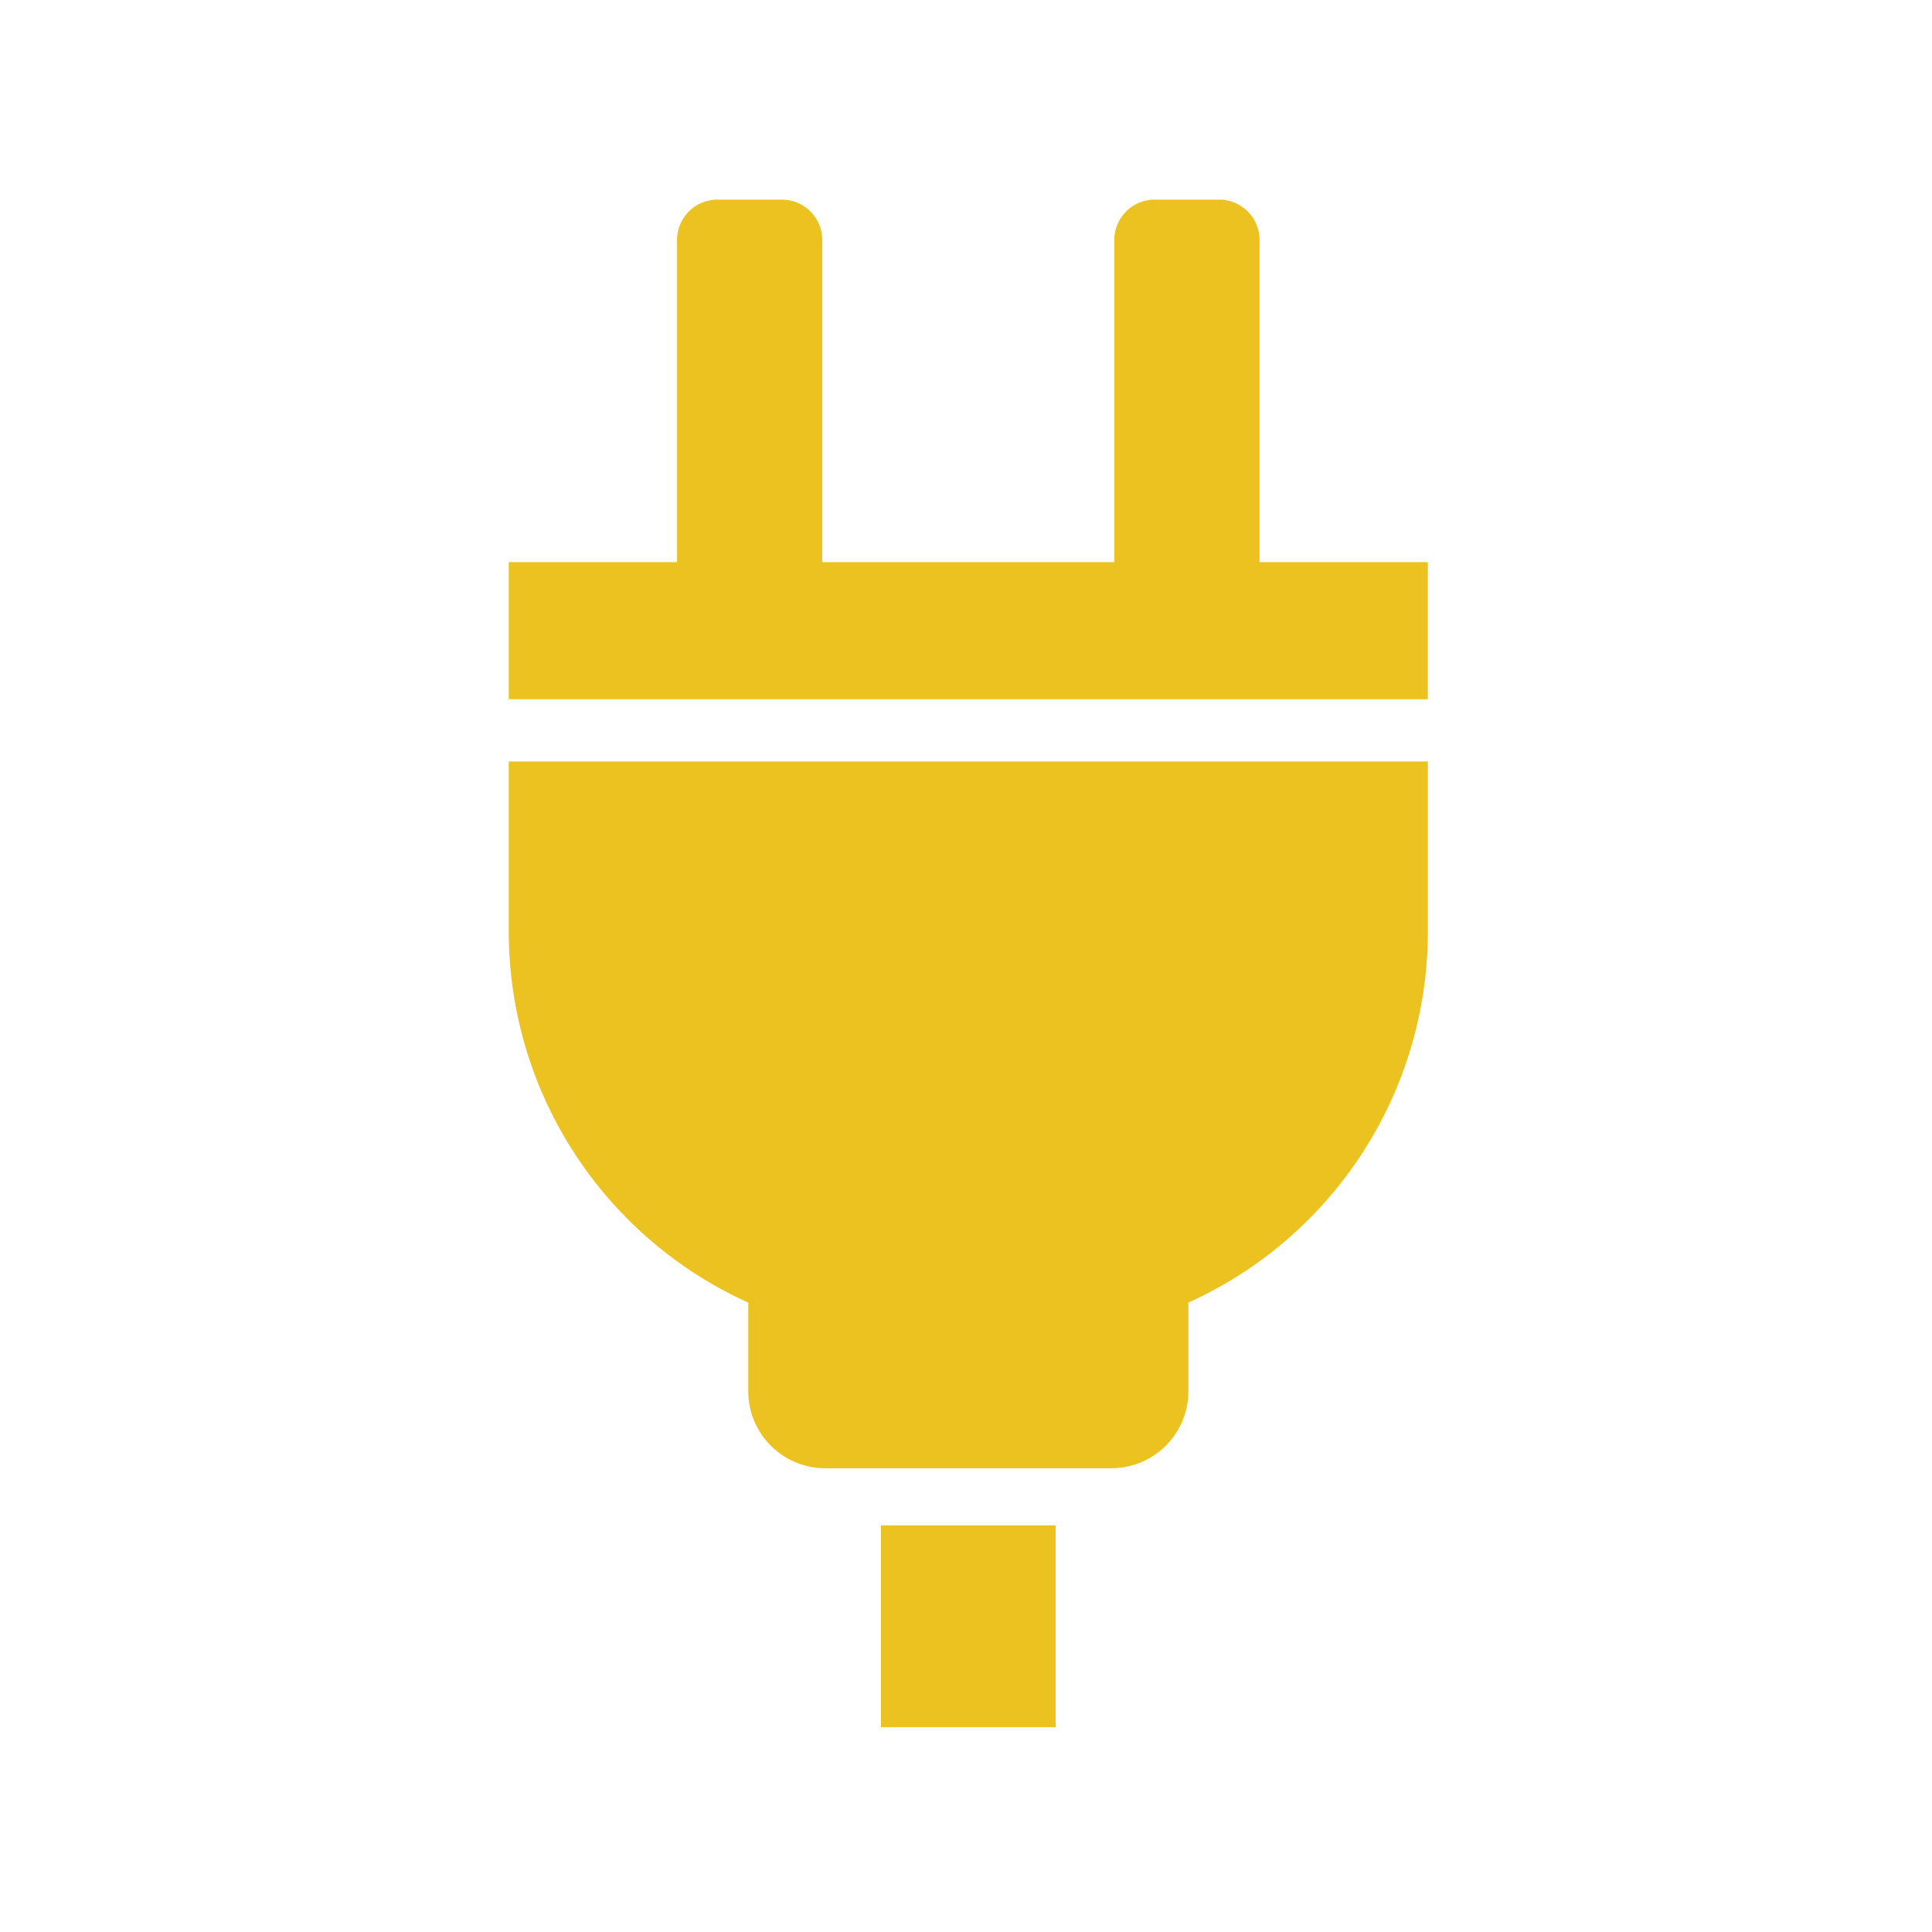<svg xmlns="http://www.w3.org/2000/svg" width="300" height="300" viewBox="0 0 300 300">
  <g id="グループ_133" data-name="グループ 133" transform="translate(-249 -2521)">
    <rect id="長方形_297" data-name="長方形 297" width="300" height="300" transform="translate(249 2521)" fill="#fff"/>
    <g id="プラグ_コンセントのアイコン1" data-name="プラグ、コンセントのアイコン1" transform="translate(226.032 2552)">
      <path id="パス_97" data-name="パス 97" d="M218.551,56.285V6.27A6.267,6.267,0,0,0,212.288,0h-10.02A6.27,6.27,0,0,0,196,6.27V56.285h-45.35V6.27A6.267,6.267,0,0,0,144.385,0H134.368A6.267,6.267,0,0,0,128.1,6.27V56.285H101.969V77.577H244.684V56.285Z" transform="translate(-0.001)" fill="#ebc21f"/>
      <path id="パス_98" data-name="パス 98" d="M101.968,214.73a63.248,63.248,0,0,0,37.187,57.624v13.759a11.968,11.968,0,0,0,11.966,11.965h44.41A11.966,11.966,0,0,0,207.5,286.112V272.353a63.242,63.242,0,0,0,37.187-57.624V188.338H101.968Z" transform="translate(0 -101.088)" fill="#ebc21f"/>
      <rect id="長方形_303" data-name="長方形 303" width="27.137" height="31.332" transform="translate(159.757 205.859)" fill="#ebc21f"/>
    </g>
  </g>
</svg>
